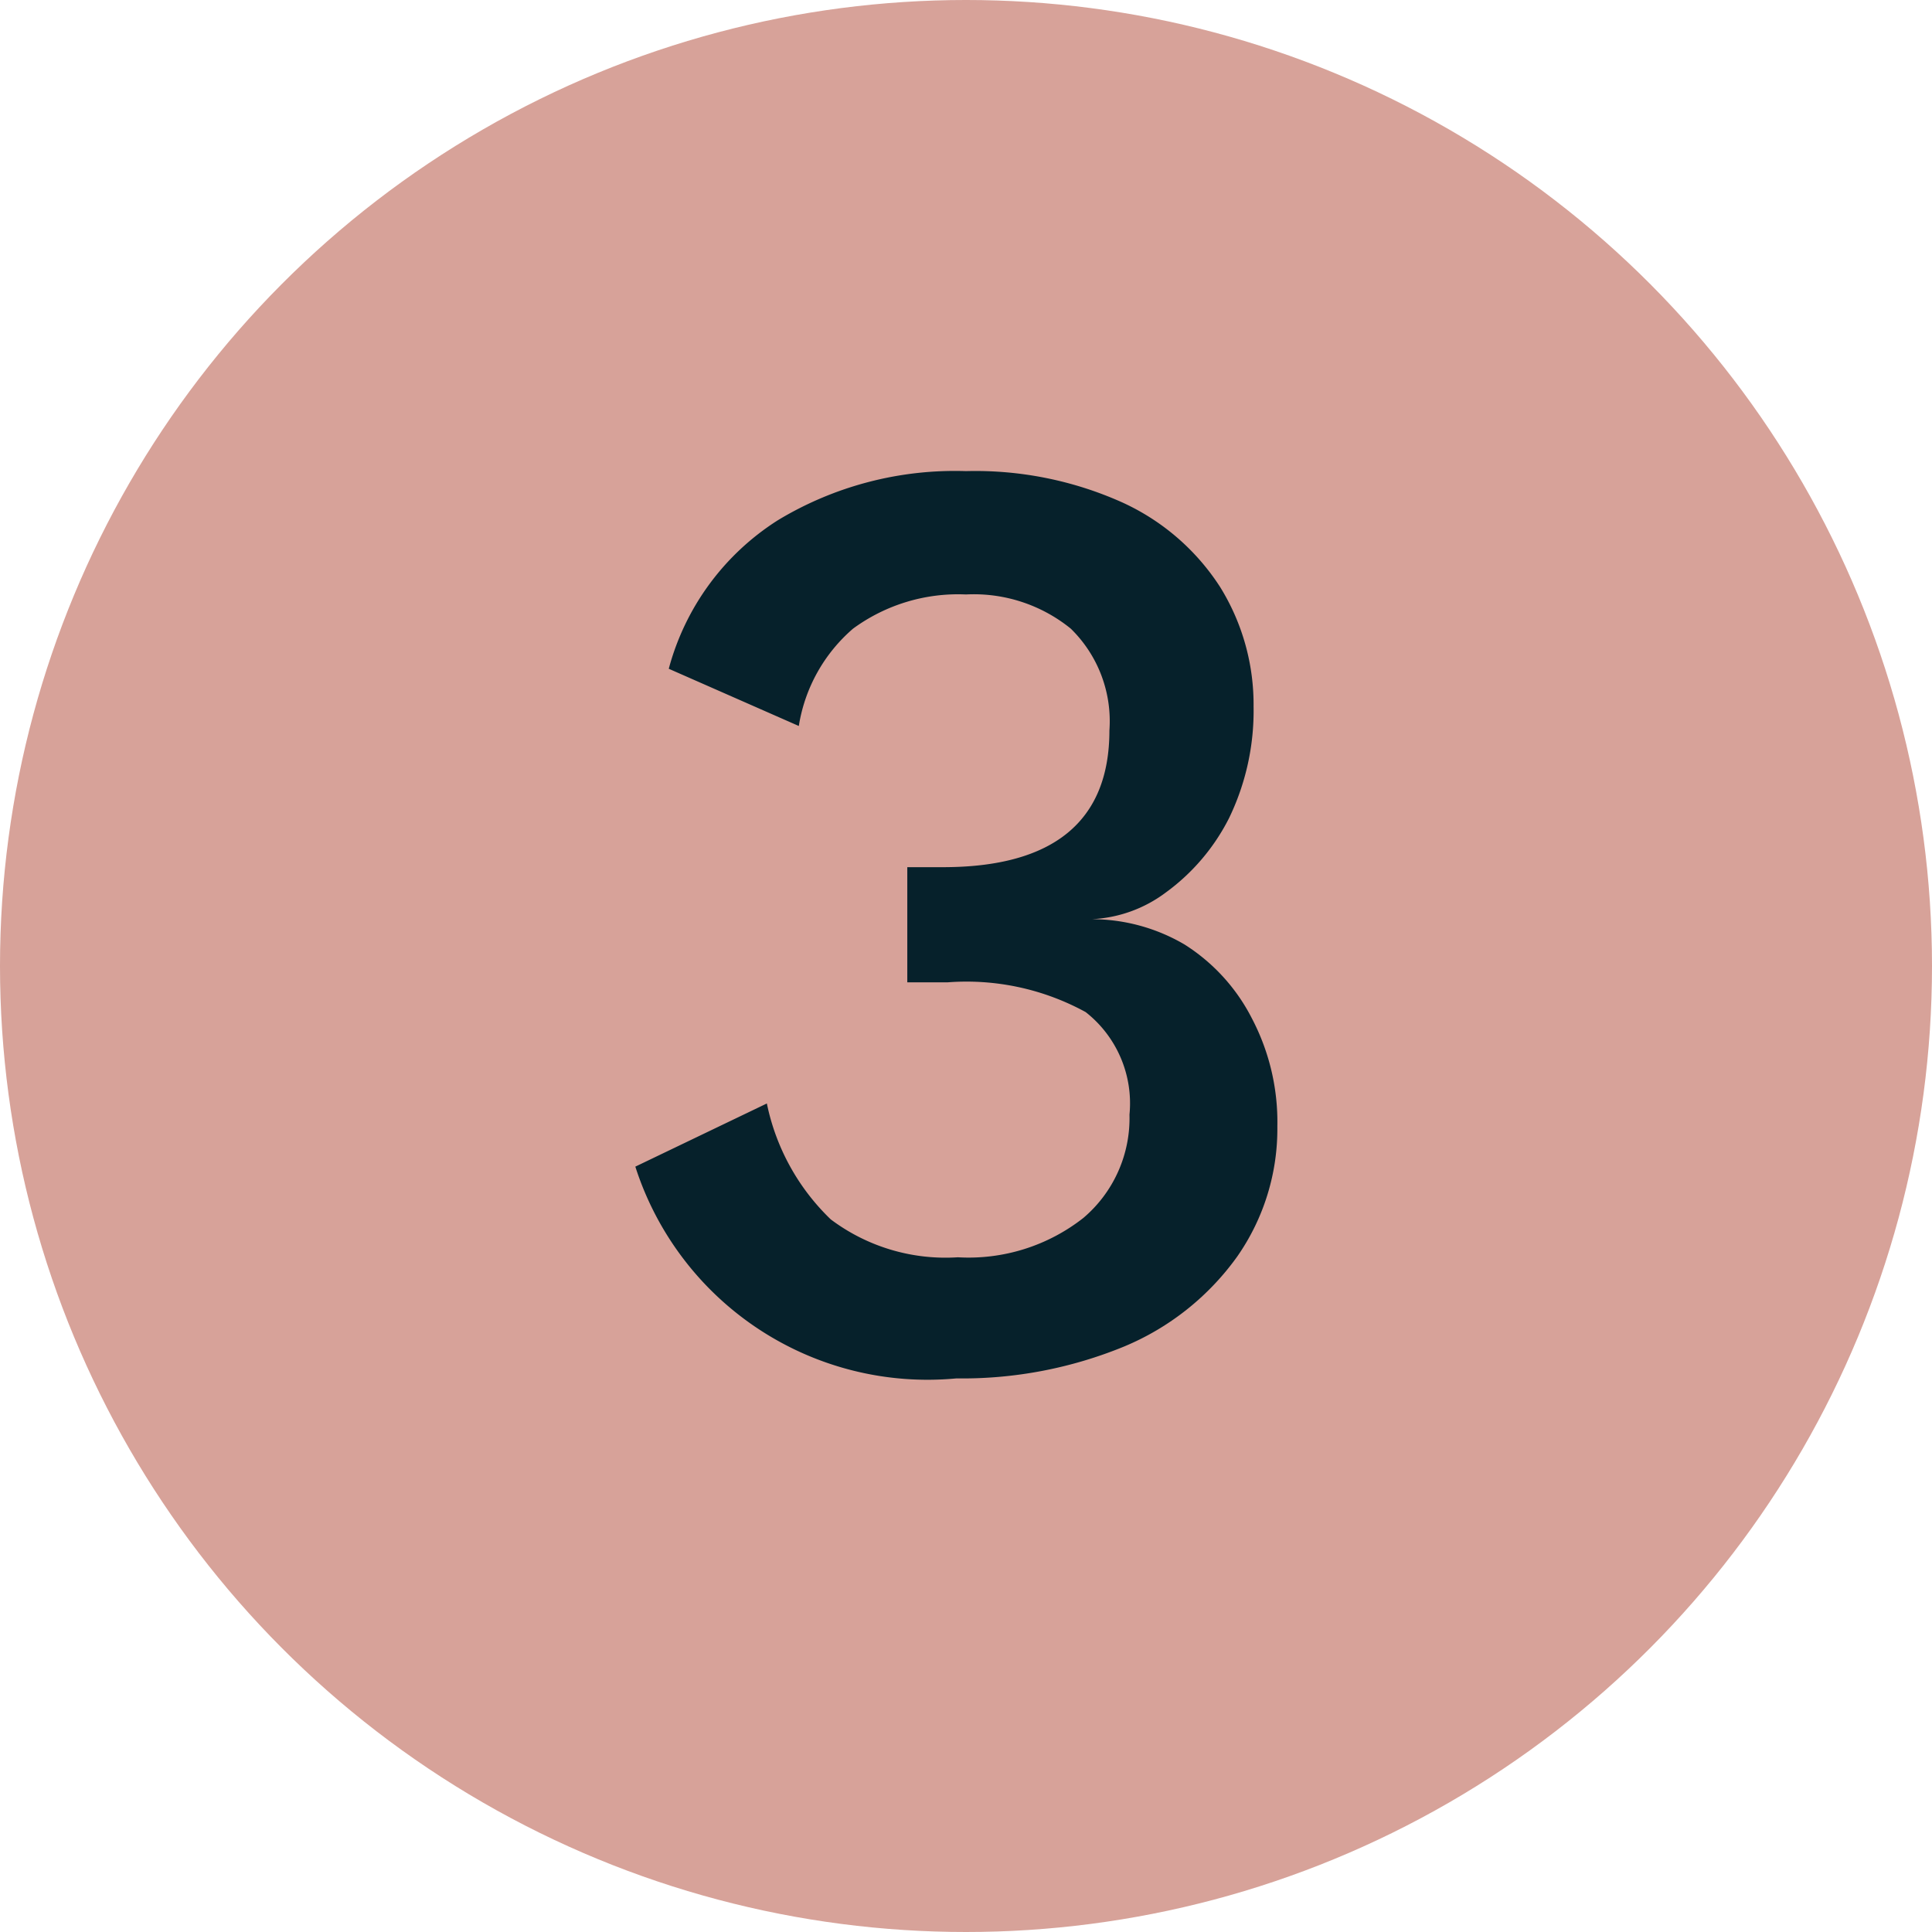 <svg xmlns="http://www.w3.org/2000/svg" viewBox="0 0 26 26"><defs><style>.cls-1{fill:#d7a299;}.cls-2{fill:#06212b;}</style></defs><title>Asset 25</title><g id="Layer_2" data-name="Layer 2"><g id="Layer_1-2" data-name="Layer 1"><circle class="cls-1" cx="13" cy="13" r="13"/><path class="cls-2" d="M15.1,6.76A3.09,3.09,0,0,1,16.42,7.9a3,3,0,0,1,.45,1.61,3.31,3.31,0,0,1-.33,1.5,2.8,2.8,0,0,1-.85,1,1.8,1.8,0,0,1-1,.36v0a2.47,2.47,0,0,1,1.25.34,2.54,2.54,0,0,1,.91,1,3,3,0,0,1,.34,1.45,3,3,0,0,1-.54,1.75,3.55,3.55,0,0,1-1.52,1.21,5.73,5.73,0,0,1-2.26.43A4.13,4.13,0,0,1,8.55,15.7l1.77-.85a3,3,0,0,0,.86,1.56,2.57,2.57,0,0,0,1.71.51,2.5,2.5,0,0,0,1.69-.53A1.76,1.76,0,0,0,15.2,15a1.56,1.56,0,0,0-.59-1.38,3.34,3.34,0,0,0-1.86-.4h-.54V11.67h.48c1.49,0,2.24-.62,2.24-1.84a1.74,1.74,0,0,0-.52-1.37A2.07,2.07,0,0,0,13,8a2.39,2.39,0,0,0-1.52.46,2.18,2.18,0,0,0-.73,1.31L9,9a3.41,3.41,0,0,1,1.47-2A4.61,4.61,0,0,1,13,6.34,4.83,4.83,0,0,1,15.1,6.76Z"/></g></g></svg>